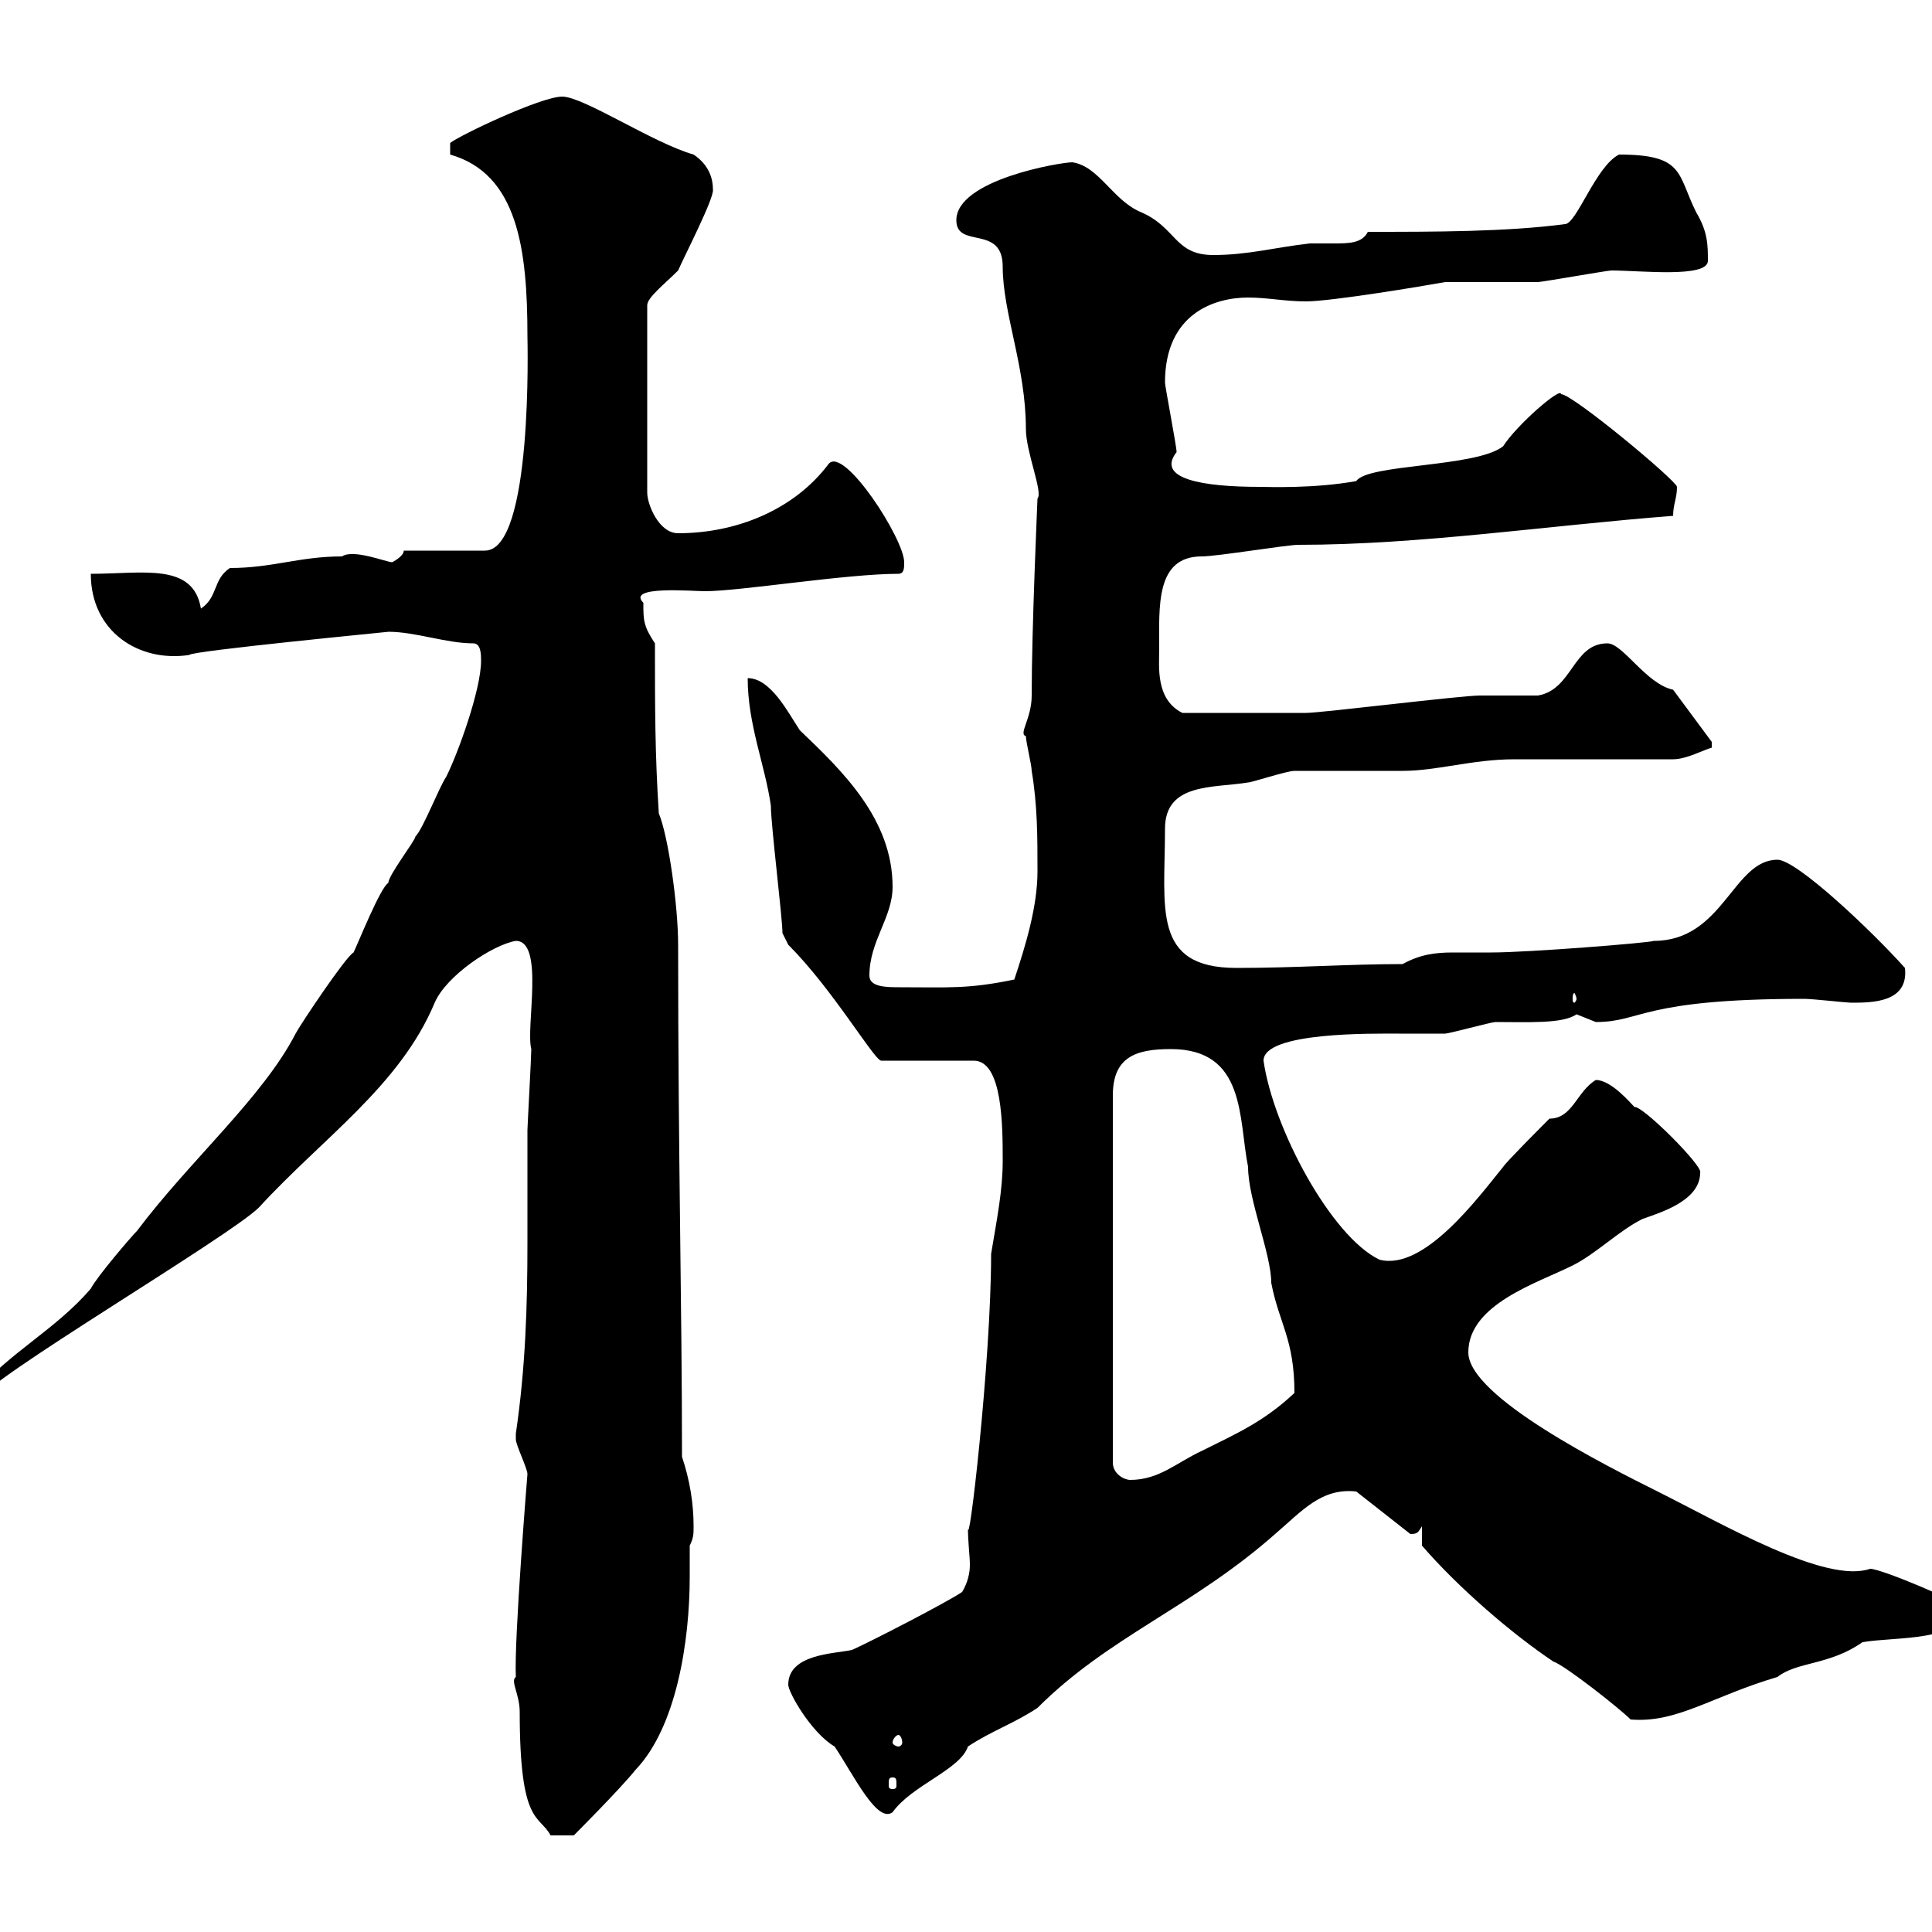 <svg xmlns="http://www.w3.org/2000/svg" xmlns:xlink="http://www.w3.org/1999/xlink" width="300" height="300"><path d="M80.10 260.40C79.20 261 80.70 263.10 80.70 265.80C80.70 283.50 83.70 281.70 85.50 285L89.10 285C89.10 285 96.30 277.80 98.70 274.80C105 268.20 107.10 255 107.10 244.80C107.10 243 107.10 241.50 107.10 240C107.70 238.80 107.70 238.20 107.70 237C107.70 233.40 107.10 229.80 105.90 226.20C105.90 202.50 105.30 180.30 105.30 146.70C105.30 140.70 103.80 129.90 102.30 126.30C101.70 117 101.70 109.80 101.70 99.90C99.90 97.20 99.90 96.30 99.90 93.60C97.20 90.90 107.40 91.80 109.50 91.80C114.90 91.80 131.40 89.10 139.50 89.10C140.40 89.10 140.40 88.20 140.40 87.30C140.40 83.70 131.10 69.30 128.70 72C123.30 79.20 114.30 82.80 105.30 82.80C102.30 82.80 100.50 78.30 100.50 76.50L100.50 47.40C100.50 46.20 103.20 44.10 105.30 42C106.20 39.90 111 30.60 110.70 29.40C110.70 27 109.50 25.20 107.70 24C101.40 22.20 90.60 15 87.30 15C84 15 71.40 21 69.90 22.20L69.90 24C80.40 27 81.90 38.70 81.90 52.20C81.90 52.80 82.80 85.50 75.30 85.50L62.70 85.50C62.70 86.40 60.90 87.30 60.90 87.30C60 87.30 54.90 85.20 53.10 86.40C46.50 86.40 42.30 88.20 35.70 88.20C33 90 33.90 92.70 31.20 94.50C30 87.30 22.20 89.10 14.10 89.10C14.10 98.10 21.60 102.90 29.40 101.70C29.40 101.10 60.60 98.10 60.30 98.10C64.50 98.10 69.30 99.90 73.50 99.90C74.70 99.90 74.70 101.70 74.70 102.60C74.70 107.10 71.10 117 69.30 120.60C68.10 122.40 65.70 128.70 64.50 129.90C64.50 130.50 60.30 135.90 60.30 137.10C59.10 137.70 55.50 146.70 54.90 147.90C53.70 148.50 46.50 159.30 45.90 160.50C40.80 170.40 29.40 180.30 21.30 191.10C20.40 192 15 198.30 14.10 200.10C8.70 206.40 1.50 210-3.90 216.30L-3 217.20C-3 214.80 35.70 192 40.20 187.50C50.10 176.70 62.10 168.60 67.50 155.70C69.30 151.50 76.50 146.70 80.10 146.10C84.60 146.10 81.60 159.60 82.50 162.90C82.50 164.10 81.90 174.90 81.90 175.50C81.90 181.80 81.90 187.50 81.90 192.90C81.90 202.80 81.60 212.40 80.10 222.60C80.10 222.60 80.10 222.60 80.10 223.50C80.10 224.40 81.90 228 81.90 228.90C81.90 228.90 79.80 254.70 80.10 260.40ZM122.40 261.60C122.40 262.80 126 269.10 129.60 271.20C132.60 275.70 136.20 283.20 138.60 281.40C141.60 277.20 149.10 274.80 150.30 271.20C153.90 268.80 157.50 267.60 161.10 265.20C172.20 254.10 185.10 249.60 198 238.20C202.20 234.60 205.20 231 210.60 231.60L219 238.20C220.20 238.20 220.20 237.90 220.80 237L220.80 240C226.50 246.60 234.90 253.80 241.20 258C243 258.60 251.40 265.20 253.20 267C260.40 267.60 265.80 263.40 276 260.40C279 258 284.10 258.60 289.20 255C294.30 254.10 304.80 255 304.80 249.60C304.80 249 292.20 243.60 290.40 243.60C283.50 246 267.60 236.70 257.40 231.60C249.60 227.70 228 216.90 228 210C228 202.50 238.80 199.20 244.20 196.50C247.80 194.70 251.40 191.10 255 189.30C257.40 188.40 264 186.60 264 182.10C264.60 181.20 255 171.60 253.80 171.90C253.20 171.30 250.20 167.70 247.80 167.70C244.80 169.50 244.20 173.70 240.60 173.70C239.40 174.90 234 180.30 233.40 181.20C229.50 186 221.10 197.40 214.20 195.60C206.70 192 197.70 175.20 196.20 164.70C196.20 160.20 213.30 160.50 217.20 160.50C217.80 160.50 223.20 160.50 224.40 160.50C225 160.50 231.60 158.70 232.20 158.70C237.30 158.70 242.70 159 244.80 157.50C244.80 157.50 247.80 158.70 247.80 158.70C255 158.70 254.70 155.10 280.20 155.10C281.40 155.10 286.80 155.70 287.40 155.70C290.70 155.70 296.40 155.70 295.80 150.30C290.70 144.60 279 133.50 276 133.50C269.10 133.50 267.60 146.10 256.80 146.10C256.20 146.40 237.30 147.90 231.60 147.90C229.20 147.90 227.40 147.90 225.60 147.90C222.90 147.90 220.50 148.20 217.80 149.70C209.40 149.70 201.30 150.30 192 150.30C178.80 150.30 180.90 141 180.90 128.70C180.90 121.50 188.40 122.40 193.80 121.50C194.40 121.50 199.80 119.70 201 119.70C202.80 119.70 216 119.70 217.80 119.70C223.20 119.70 228.60 117.90 235.20 117.90C238.80 117.90 255.60 117.90 259.80 117.90C261.90 117.90 264.60 116.40 265.80 116.10C265.80 115.20 265.80 115.20 265.80 115.20L259.80 107.10C255.60 106.20 252 99.90 249.60 99.90C244.20 99.90 244.20 107.10 238.80 108C237.60 108 230.40 108 229.80 108C226.80 108 205.20 110.70 202.80 110.70C197.40 110.70 190.50 110.70 183.60 110.70C179.40 108.60 180 103.50 180 100.80C180 94.20 179.40 86.40 186.60 86.40C189 86.40 199.80 84.60 201.60 84.60C220.50 84.60 240.30 81.60 259.80 80.10C259.80 78.30 260.40 77.40 260.40 75.60C260.40 74.70 244.20 61.20 242.40 61.20C242.40 60 235.50 66 233.40 69.30C229.20 72.60 212.40 72 210.60 74.70C204 75.90 196.80 75.60 195.60 75.60C186.90 75.60 179.40 74.40 182.70 70.20C182.70 69.30 180.90 60 180.90 59.40C180.90 48.60 188.70 46.20 193.80 46.20C196.80 46.20 199.50 46.80 202.80 46.80C206.70 46.80 221.10 44.40 224.40 43.80C226.20 43.80 237 43.80 238.80 43.80C239.40 43.80 249.60 42 250.20 42C254.70 42 265.20 43.20 265.20 40.50C265.20 38.10 265.20 36 263.40 33C260.40 27 261.60 24 251.40 24C247.80 25.80 244.80 34.80 243 34.80C234 36 222.60 36 212.40 36C211.50 37.80 209.40 37.80 207 37.80C205.80 37.80 204.60 37.80 203.40 37.80C198 38.40 193.80 39.60 188.40 39.60C182.40 39.60 182.70 35.40 177.30 33C172.80 31.20 170.70 25.80 166.50 25.20C164.70 25.20 148.50 27.90 148.50 34.20C148.50 38.70 155.70 34.80 155.70 41.40C155.70 48.60 159.30 57 159.30 66.60C159.30 70.20 162 76.50 161.10 77.40C161.10 77.70 160.20 97.50 160.20 108C160.20 111.60 158.10 114 159.30 114.30C159.30 115.20 160.20 118.80 160.20 119.70C161.10 125.10 161.10 129.90 161.10 135.30C161.10 140.70 159.30 146.70 157.50 152.10C150.30 153.60 147.30 153.30 139.80 153.30C137.70 153.30 135 153.30 135 151.50C135 146.10 138.60 142.50 138.60 137.70C138.60 127.20 130.80 119.70 124.20 113.40C122.40 110.70 119.70 105.30 116.10 105.30C116.10 112.50 118.80 118.80 119.70 125.10C119.70 128.10 121.50 142.50 121.50 144.90L122.40 146.70C129.30 153.60 135.60 164.40 136.80 164.70L151.20 164.70C155.70 164.70 155.70 174.90 155.70 180.30C155.70 184.80 154.80 189.30 153.90 194.70C153.90 211.50 150.30 242.10 150.30 237C150.30 239.70 150.60 241.50 150.60 243C150.60 244.20 150.30 245.70 149.40 247.20C146.70 249 135 255 132.30 256.20C129.60 256.80 122.40 256.80 122.40 261.60ZM138.60 276C139.20 276 139.20 276.30 139.20 277.20C139.20 277.50 139.20 277.80 138.60 277.80C138 277.80 138 277.50 138 277.20C138 276.30 138 276 138.60 276ZM139.50 269.40C139.80 269.40 140.10 270 140.10 270.60C140.10 270.90 139.80 271.20 139.50 271.20C139.20 271.20 138.60 270.90 138.60 270.60C138.60 270 139.20 269.40 139.50 269.40ZM181.80 162.90C193.50 162.90 192.30 173.70 193.80 181.20C193.80 186.30 197.40 194.70 197.40 199.20C198.60 205.50 201 207.90 201 216.30C196.20 220.80 192 222.60 186.60 225.30C182.70 227.10 180 229.80 175.50 229.80C174.60 229.80 172.80 228.90 172.80 227.10L172.80 170.10C172.80 164.10 176.40 162.90 181.80 162.90ZM244.80 155.10C244.80 155.40 244.50 155.70 244.50 155.70C244.20 155.70 244.20 155.40 244.20 155.10C244.20 154.80 244.20 154.20 244.50 154.20C244.50 154.20 244.80 154.80 244.80 155.10Z"/></svg>